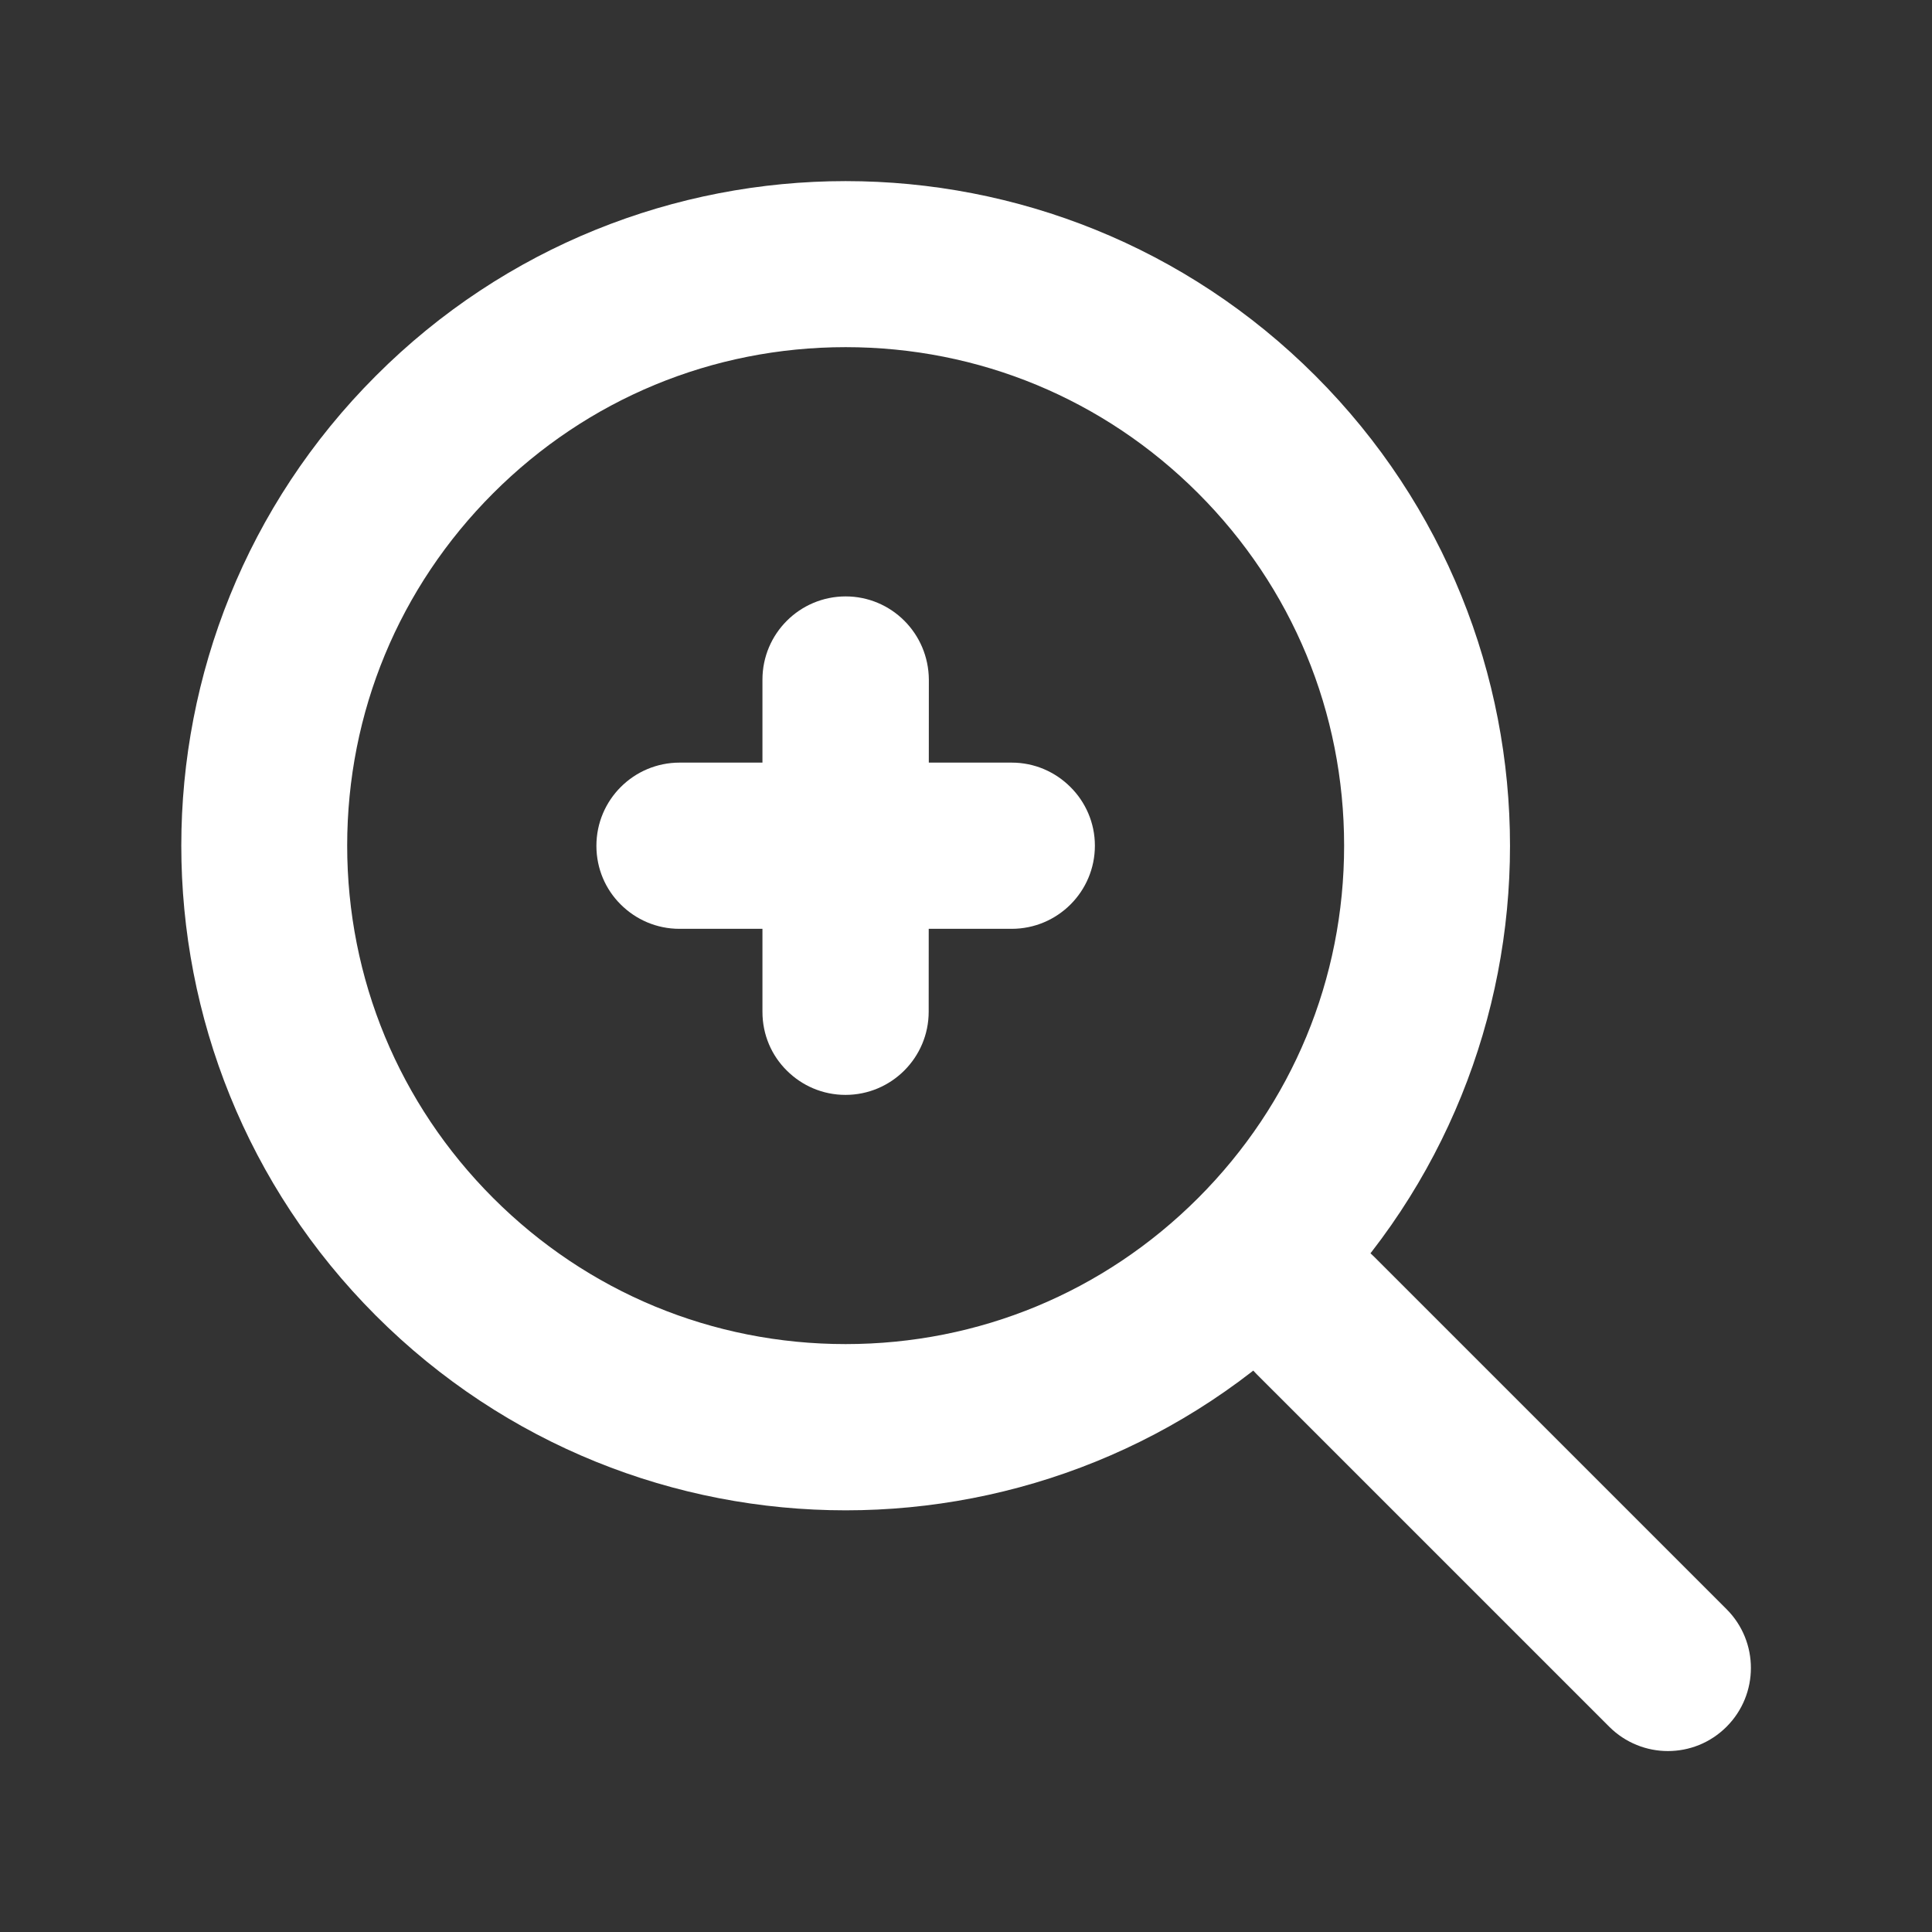 <svg width="70" height="70" viewBox="0 0 70 70" fill="none" xmlns="http://www.w3.org/2000/svg">
    <rect x="0" y="0" width="70" height="70" fill="#333333" stroke="none"/>
    <path d="M30.639 12.578C35.466 12.578 39.998 14.458 43.409 17.869C46.82 21.28 48.7 25.812 48.7 30.639C48.7 35.465 46.82 39.997 43.409 43.408C39.998 46.819 35.466 48.699 30.639 48.699C25.813 48.699 21.281 46.819 17.87 43.408C14.459 39.997 12.579 35.458 12.579 30.639C12.579 25.812 14.459 21.28 17.87 17.869C21.281 14.458 25.813 12.578 30.639 12.578ZM30.639 6.562C24.48 6.562 18.314 8.914 13.618 13.617C4.219 23.017 4.219 38.261 13.618 47.667C18.321 52.37 24.48 54.722 30.639 54.722C36.799 54.722 42.965 52.37 47.661 47.667C57.06 38.268 57.06 23.023 47.661 13.617C42.958 8.914 36.799 6.562 30.639 6.562Z" fill="white"/>
    <path d="M47.661 44.652C46.889 44.652 46.123 44.946 45.535 45.534C44.359 46.71 44.359 48.617 45.535 49.793L58.305 62.562C58.893 63.15 59.665 63.444 60.431 63.444C61.203 63.444 61.969 63.15 62.557 62.562C63.732 61.387 63.732 59.48 62.557 58.304L49.787 45.534C49.199 44.946 48.434 44.652 47.661 44.652ZM38.781 28.513C38.234 27.966 37.482 27.631 36.655 27.631H24.624C22.963 27.631 21.609 28.977 21.609 30.645C21.609 31.48 21.944 32.231 22.491 32.772C23.038 33.318 23.79 33.653 24.617 33.653H36.655C38.316 33.653 39.67 32.307 39.67 30.639C39.67 29.811 39.328 29.053 38.781 28.513Z" fill="white"/>
    <path d="M32.766 22.491C32.219 21.944 31.467 21.609 30.64 21.609C28.979 21.609 27.625 22.956 27.625 24.624V36.662C27.625 37.496 27.96 38.248 28.507 38.788C29.054 39.335 29.806 39.67 30.633 39.67C32.294 39.67 33.648 38.323 33.648 36.655L33.654 24.624C33.648 23.79 33.312 23.038 32.766 22.491Z" fill="white"/>
</svg>
